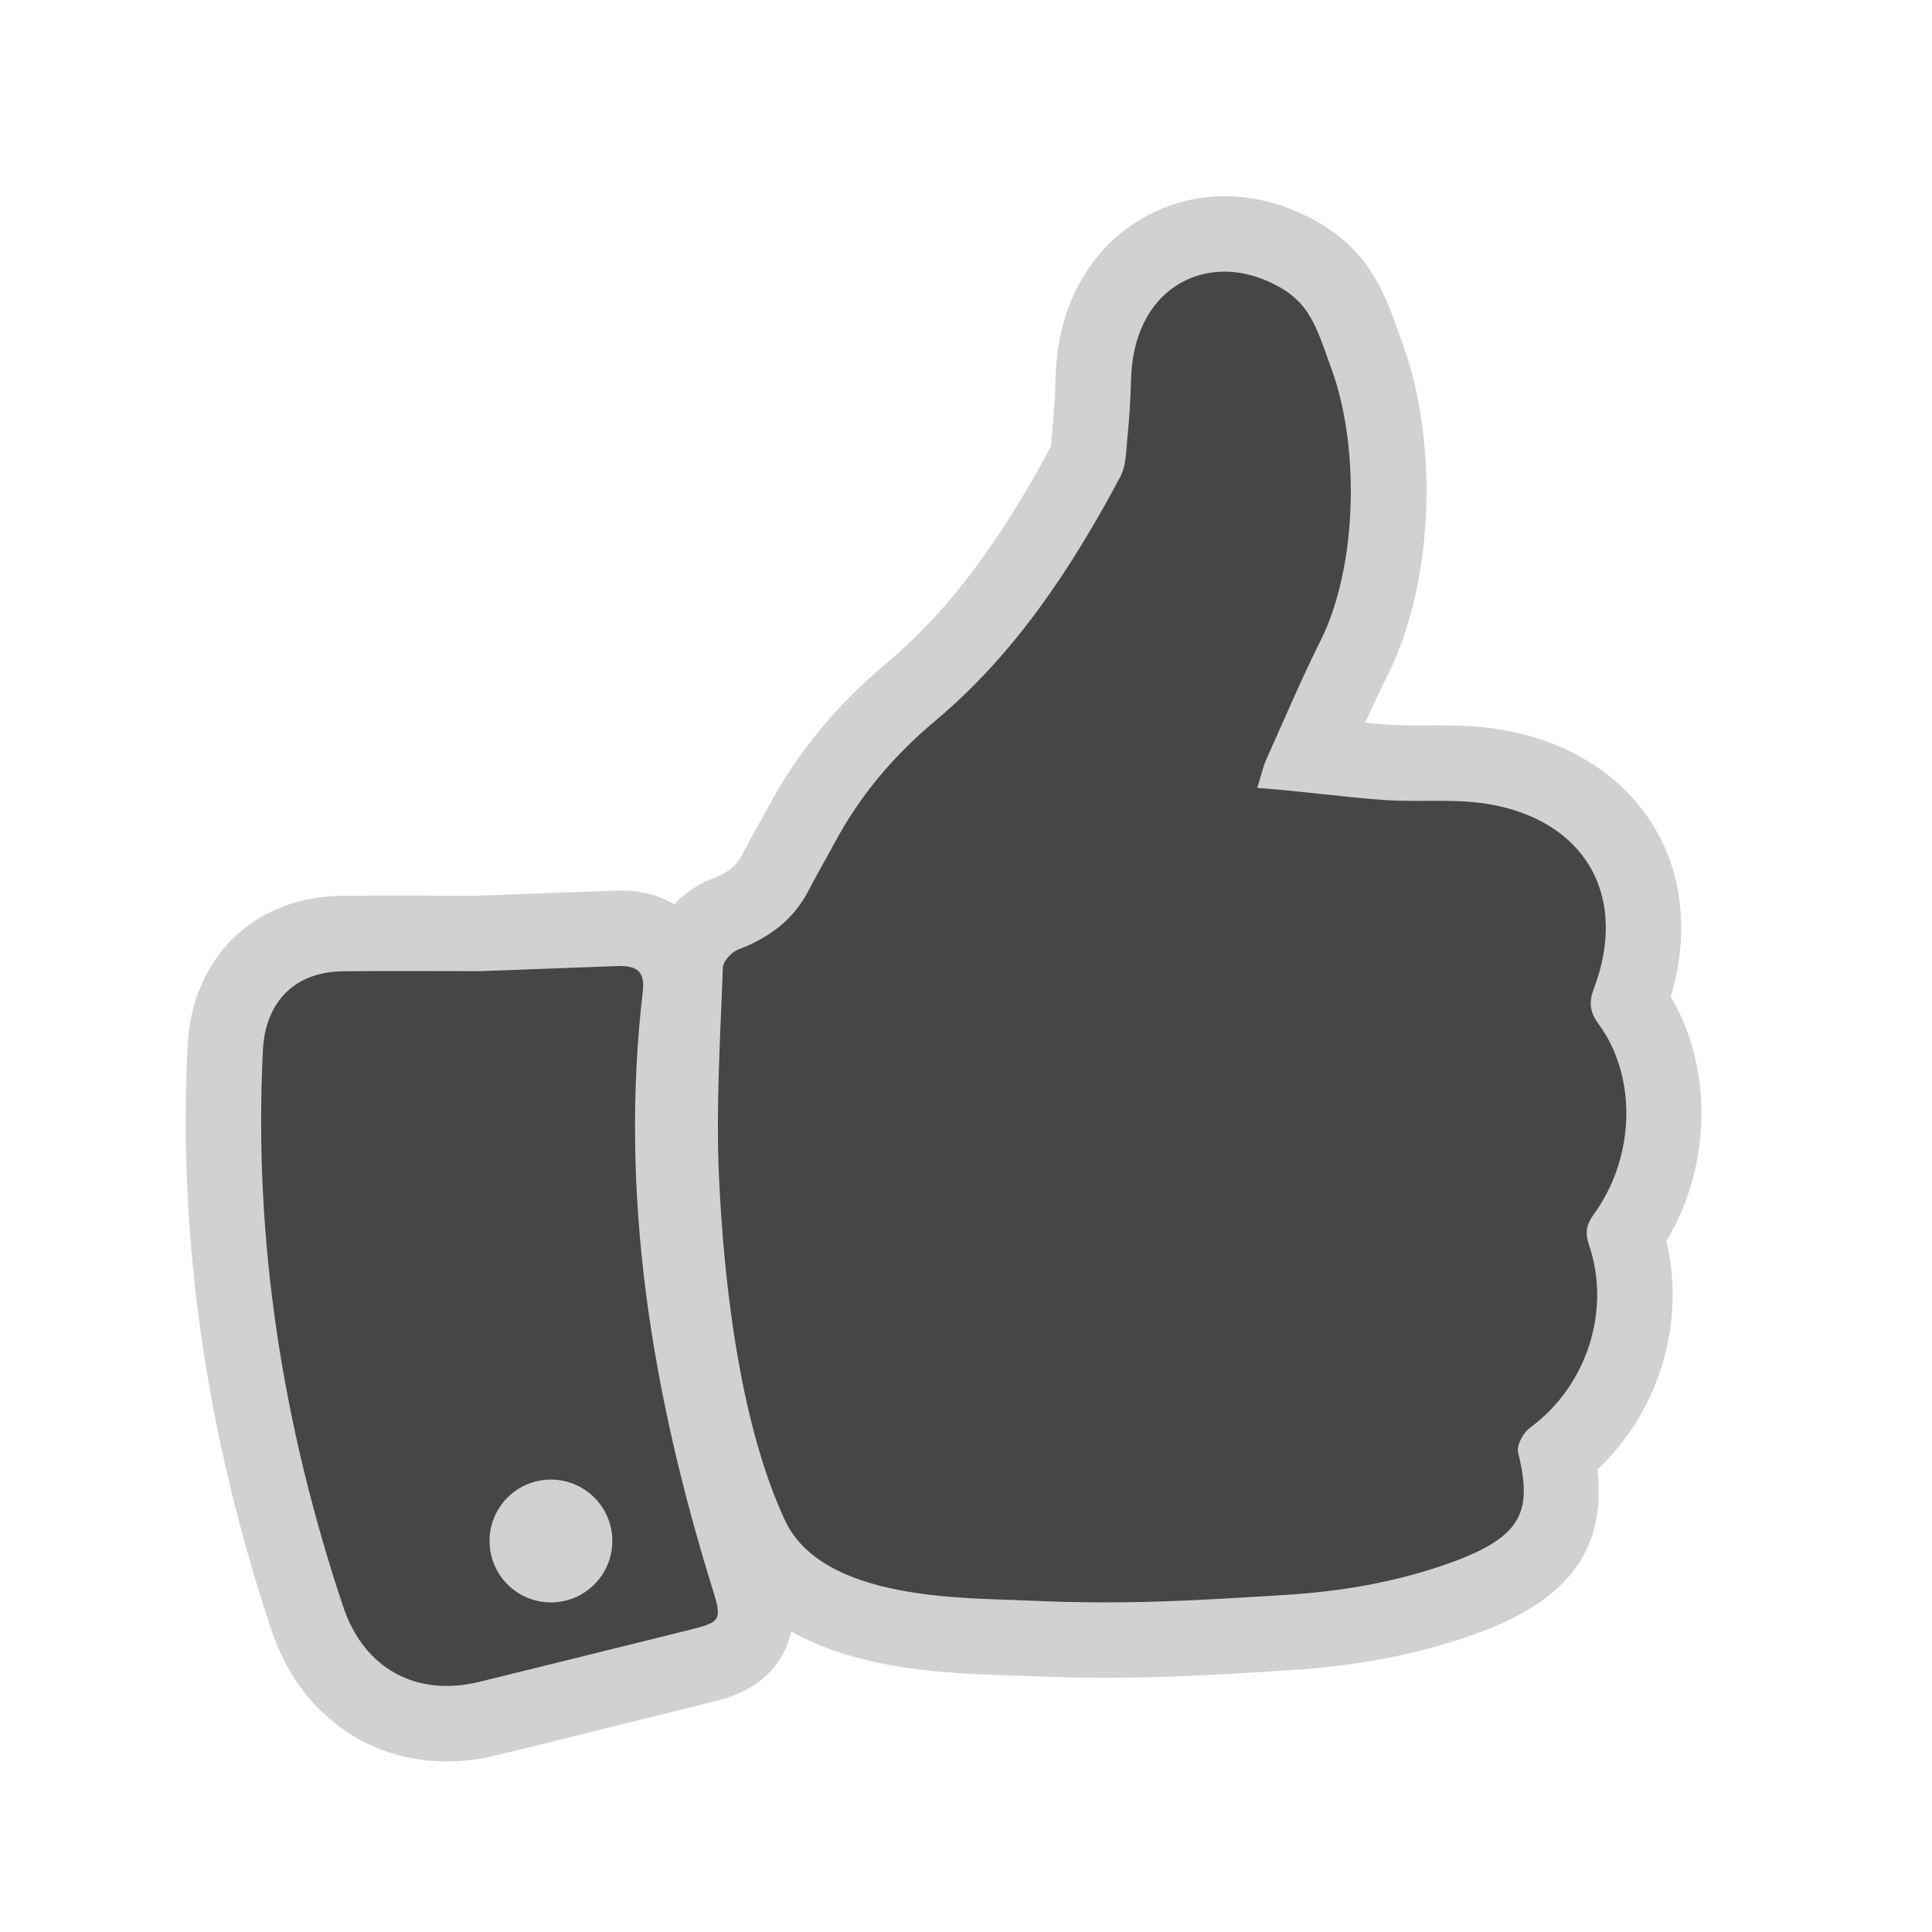 <?xml version="1.0" encoding="utf-8"?>

<!DOCTYPE svg PUBLIC "-//W3C//DTD SVG 1.1//EN" "http://www.w3.org/Graphics/SVG/1.1/DTD/svg11.dtd">

<svg version="1.1" id="like" xmlns="http://www.w3.org/2000/svg" xmlns:xlink="http://www.w3.org/1999/xlink" 
	 width="800px" height="800px" viewBox="0 0 256 256" xml:space="preserve">
<style type="text/css">
<![CDATA[
	.st0{fill:#464646;}
	.st1{fill:#D1D1D1;}
]]>
</style>
<path class="st1" d="M59.179,233.398c-10.73,0-19.615-6.641-23.187-17.33c-8.671-25.935-12.42-51.983-11.142-77.424
	c0.586-11.805,8.814-19.822,20.475-19.946c2.395-0.026,4.792-0.034,7.191-0.034c1.849,0,9.084,0.019,10.854,0.019
	c0,0,18.357-0.679,18.42-0.68L82.153,118c3.097,0,5.447,0.787,7.197,1.82c1.454-1.531,3.195-2.693,4.912-3.347
	c2.64-1.002,3.477-2.06,3.99-3.055c0.74-1.434,1.499-2.793,2.231-4.108c0.464-0.833,0.929-1.665,1.38-2.504
	c3.872-7.186,8.992-13.39,15.658-18.974c10.041-8.41,16.875-19.65,21.735-28.678c0.026-0.265,0.053-0.601,0.072-0.874
	c0.033-0.436,0.066-0.867,0.107-1.289c0.232-2.321,0.377-4.634,0.433-6.887c0.397-15.833,11.563-24.112,22.384-24.112
	c3.037,0,6.055,0.599,8.967,1.781c9.706,3.94,12.049,10.517,14.115,16.32c0.163,0.457,0.332,0.932,0.512,1.424
	c4.881,13.422,4.066,31.87-1.935,43.867c-1.044,2.087-2.03,4.203-3.011,6.373c1.07,0.103,2.115,0.193,3.136,0.265
	c1.211,0.085,2.474,0.097,3.549,0.097l2.827-0.01c3.121,0,6.5,0.106,10.066,0.872c8.648,1.857,15.467,6.638,19.195,13.461
	c3.441,6.296,4.027,13.891,1.713,21.61c5.621,9.563,5.396,22.431-0.584,32.41c2.592,10.858-0.959,22.534-9.111,30.248
	c1.146,10.8-3.987,17.483-16.482,21.901c-7.348,2.601-15.279,4.138-24.251,4.699c-8.66,0.541-16.125,1.01-24.474,1.01l0,0
	c-3.529,0-7.027-0.082-10.694-0.252c-0.745-0.033-1.575-0.062-2.474-0.09c-7.491-0.246-19.408-0.638-28.458-5.802
	c-0.226,1.025-0.609,2.079-1.208,3.142c-2.556,4.535-7.074,5.654-9.774,6.322c-3.407,0.842-6.808,1.687-10.209,2.529
	c-5.929,1.471-11.859,2.941-17.792,4.395C63.631,233.119,61.376,233.398,59.179,233.398L59.179,233.398z"/>
<path class="st0" d="M211.193,160.891c5.479-7.549,5.777-18.189,0.613-25.227c-1.236-1.689-1.263-2.945-0.568-4.791
	c4.367-11.648-0.715-21.504-12.858-24.112c-5.008-1.076-9.886-0.398-15.046-0.761c-5.305-0.374-11.02-1.192-16.747-1.598
	c0.54-1.703,0.771-2.797,1.22-3.798c2.352-5.248,4.592-10.552,7.162-15.69c4.902-9.801,5.239-25.635,1.479-35.976
	c-2.192-6.029-2.921-9.433-8.988-11.896c-8.185-3.321-17.291,1.292-17.594,13.306c-0.062,2.546-0.224,5.096-0.478,7.63
	c-0.176,1.766-0.156,3.735-0.955,5.225c-6.441,12.056-13.896,23.423-24.492,32.296c-5.454,4.569-9.915,9.813-13.272,16.044
	c-1.163,2.163-2.407,4.281-3.533,6.462c-2.022,3.919-5.264,6.275-9.317,7.814c-0.886,0.337-2.013,1.565-2.04,2.418
	c-0.323,9.14-0.921,18.304-0.521,27.422c0.688,15.629,3.056,33.547,8.737,45.755c5.004,10.753,23.853,10.281,32.254,10.669
	c12.746,0.587,21.999,0.007,34.083-0.75c7.334-0.459,14.478-1.646,21.542-4.146c10.25-3.625,11.125-7.125,9.242-14.938
	c-0.016-1.036,0.766-2.448,1.625-3.073c7.431-5.419,10.796-15.438,7.81-24.212C209.998,163.34,210.195,162.268,211.193,160.891z
	 M94.479,210.758c-8.052-25.908-12.481-52.24-9.301-79.461c0.295-2.523-0.761-3.339-3.208-3.295l-18.415,0.682
	c-6.04,0-12.082-0.052-18.124,0.016c-6.342,0.066-10.274,4.021-10.593,10.447c-1.27,25.278,2.635,49.815,10.639,73.754
	c2.737,8.191,9.688,12,18.02,9.955c9.331-2.285,18.652-4.613,27.978-6.918C95.471,214.948,95.688,214.641,94.479,210.758z
	 M73,196.053c4.493,0,8.135,3.643,8.135,8.135c0,4.494-3.642,8.138-8.135,8.138s-8.135-3.644-8.135-8.138
	C64.865,199.695,68.507,196.053,73,196.053z"/>
</svg>